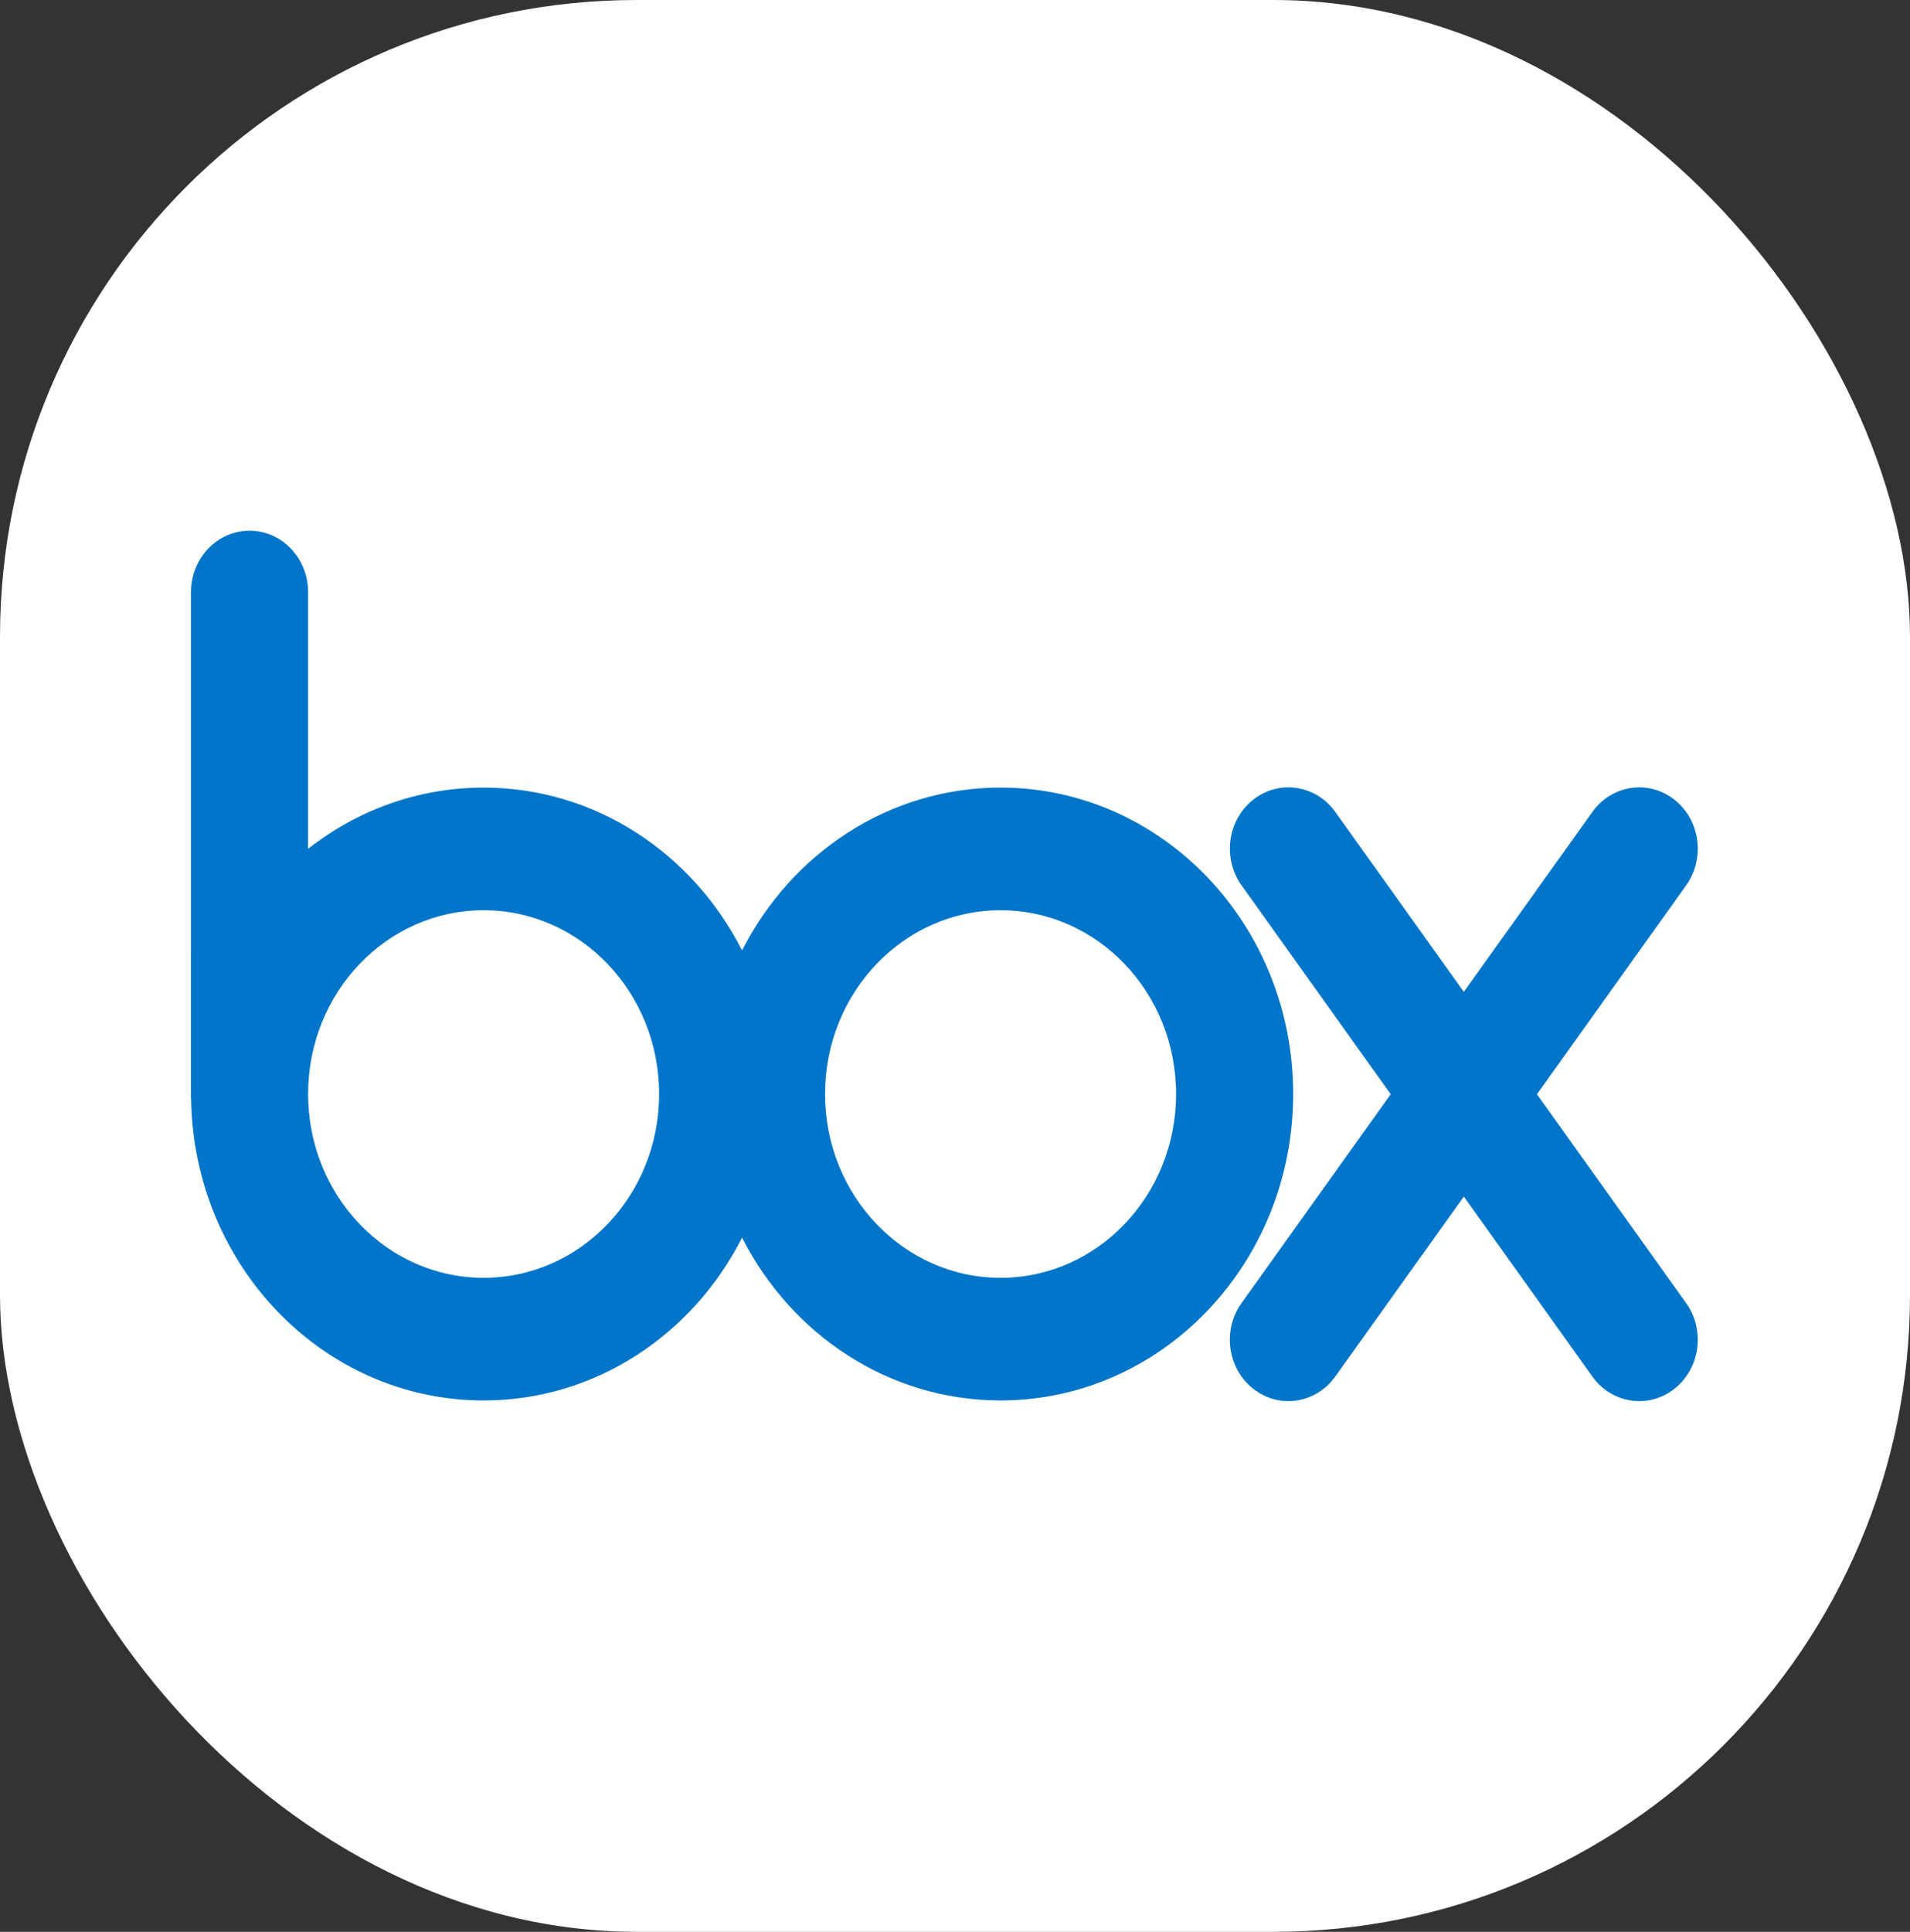 <svg xmlns="http://www.w3.org/2000/svg" width="90" height="91" viewBox="0 0 90 91" fill="none"><rect x="0" y="0" width="90" height="91" fill="#333333" stroke="none"/><rect width="90" height="91" rx="30" fill="white"></rect><path d="M47.147 37.1C41.868 37.1 37.284 40.208 34.967 44.77C32.651 40.208 28.067 37.101 22.788 37.101C19.685 37.101 16.821 38.174 14.518 39.985V27.828C14.485 26.261 13.263 25 11.759 25C10.254 25 9.033 26.261 9.001 27.828L9 51.773H9.006C9.128 59.634 15.25 65.969 22.788 65.969C28.067 65.969 32.651 62.861 34.967 58.299C37.284 62.861 41.868 65.968 47.147 65.968C54.762 65.968 60.935 59.505 60.935 51.534C60.935 43.562 54.761 37.1 47.147 37.1ZM22.788 60.192C18.22 60.192 14.518 56.316 14.518 51.535C14.518 46.754 18.22 42.877 22.788 42.877C27.355 42.877 31.058 46.753 31.058 51.535C31.058 56.317 27.355 60.192 22.788 60.192ZM47.147 60.192C42.58 60.192 38.877 56.316 38.877 51.534C38.877 46.753 42.58 42.877 47.147 42.877C51.715 42.877 55.417 46.752 55.417 51.534C55.417 56.316 51.715 60.192 47.147 60.192Z" fill="#0075C9"></path><path d="M79.482 61.425L72.421 51.545L79.482 41.664C80.355 40.391 80.101 38.614 78.898 37.668C77.695 36.723 75.996 36.962 75.071 38.195L68.976 46.723L62.882 38.195C61.957 36.961 60.257 36.723 59.054 37.668C57.851 38.615 57.598 40.39 58.472 41.663L65.531 51.545L58.471 61.425C57.596 62.699 57.851 64.475 59.054 65.421C60.257 66.367 61.956 66.127 62.881 64.894L68.976 56.366L75.07 64.895C75.995 66.127 77.695 66.367 78.898 65.421C80.101 64.475 80.355 62.698 79.482 61.425Z" fill="#0075C9"></path></svg>